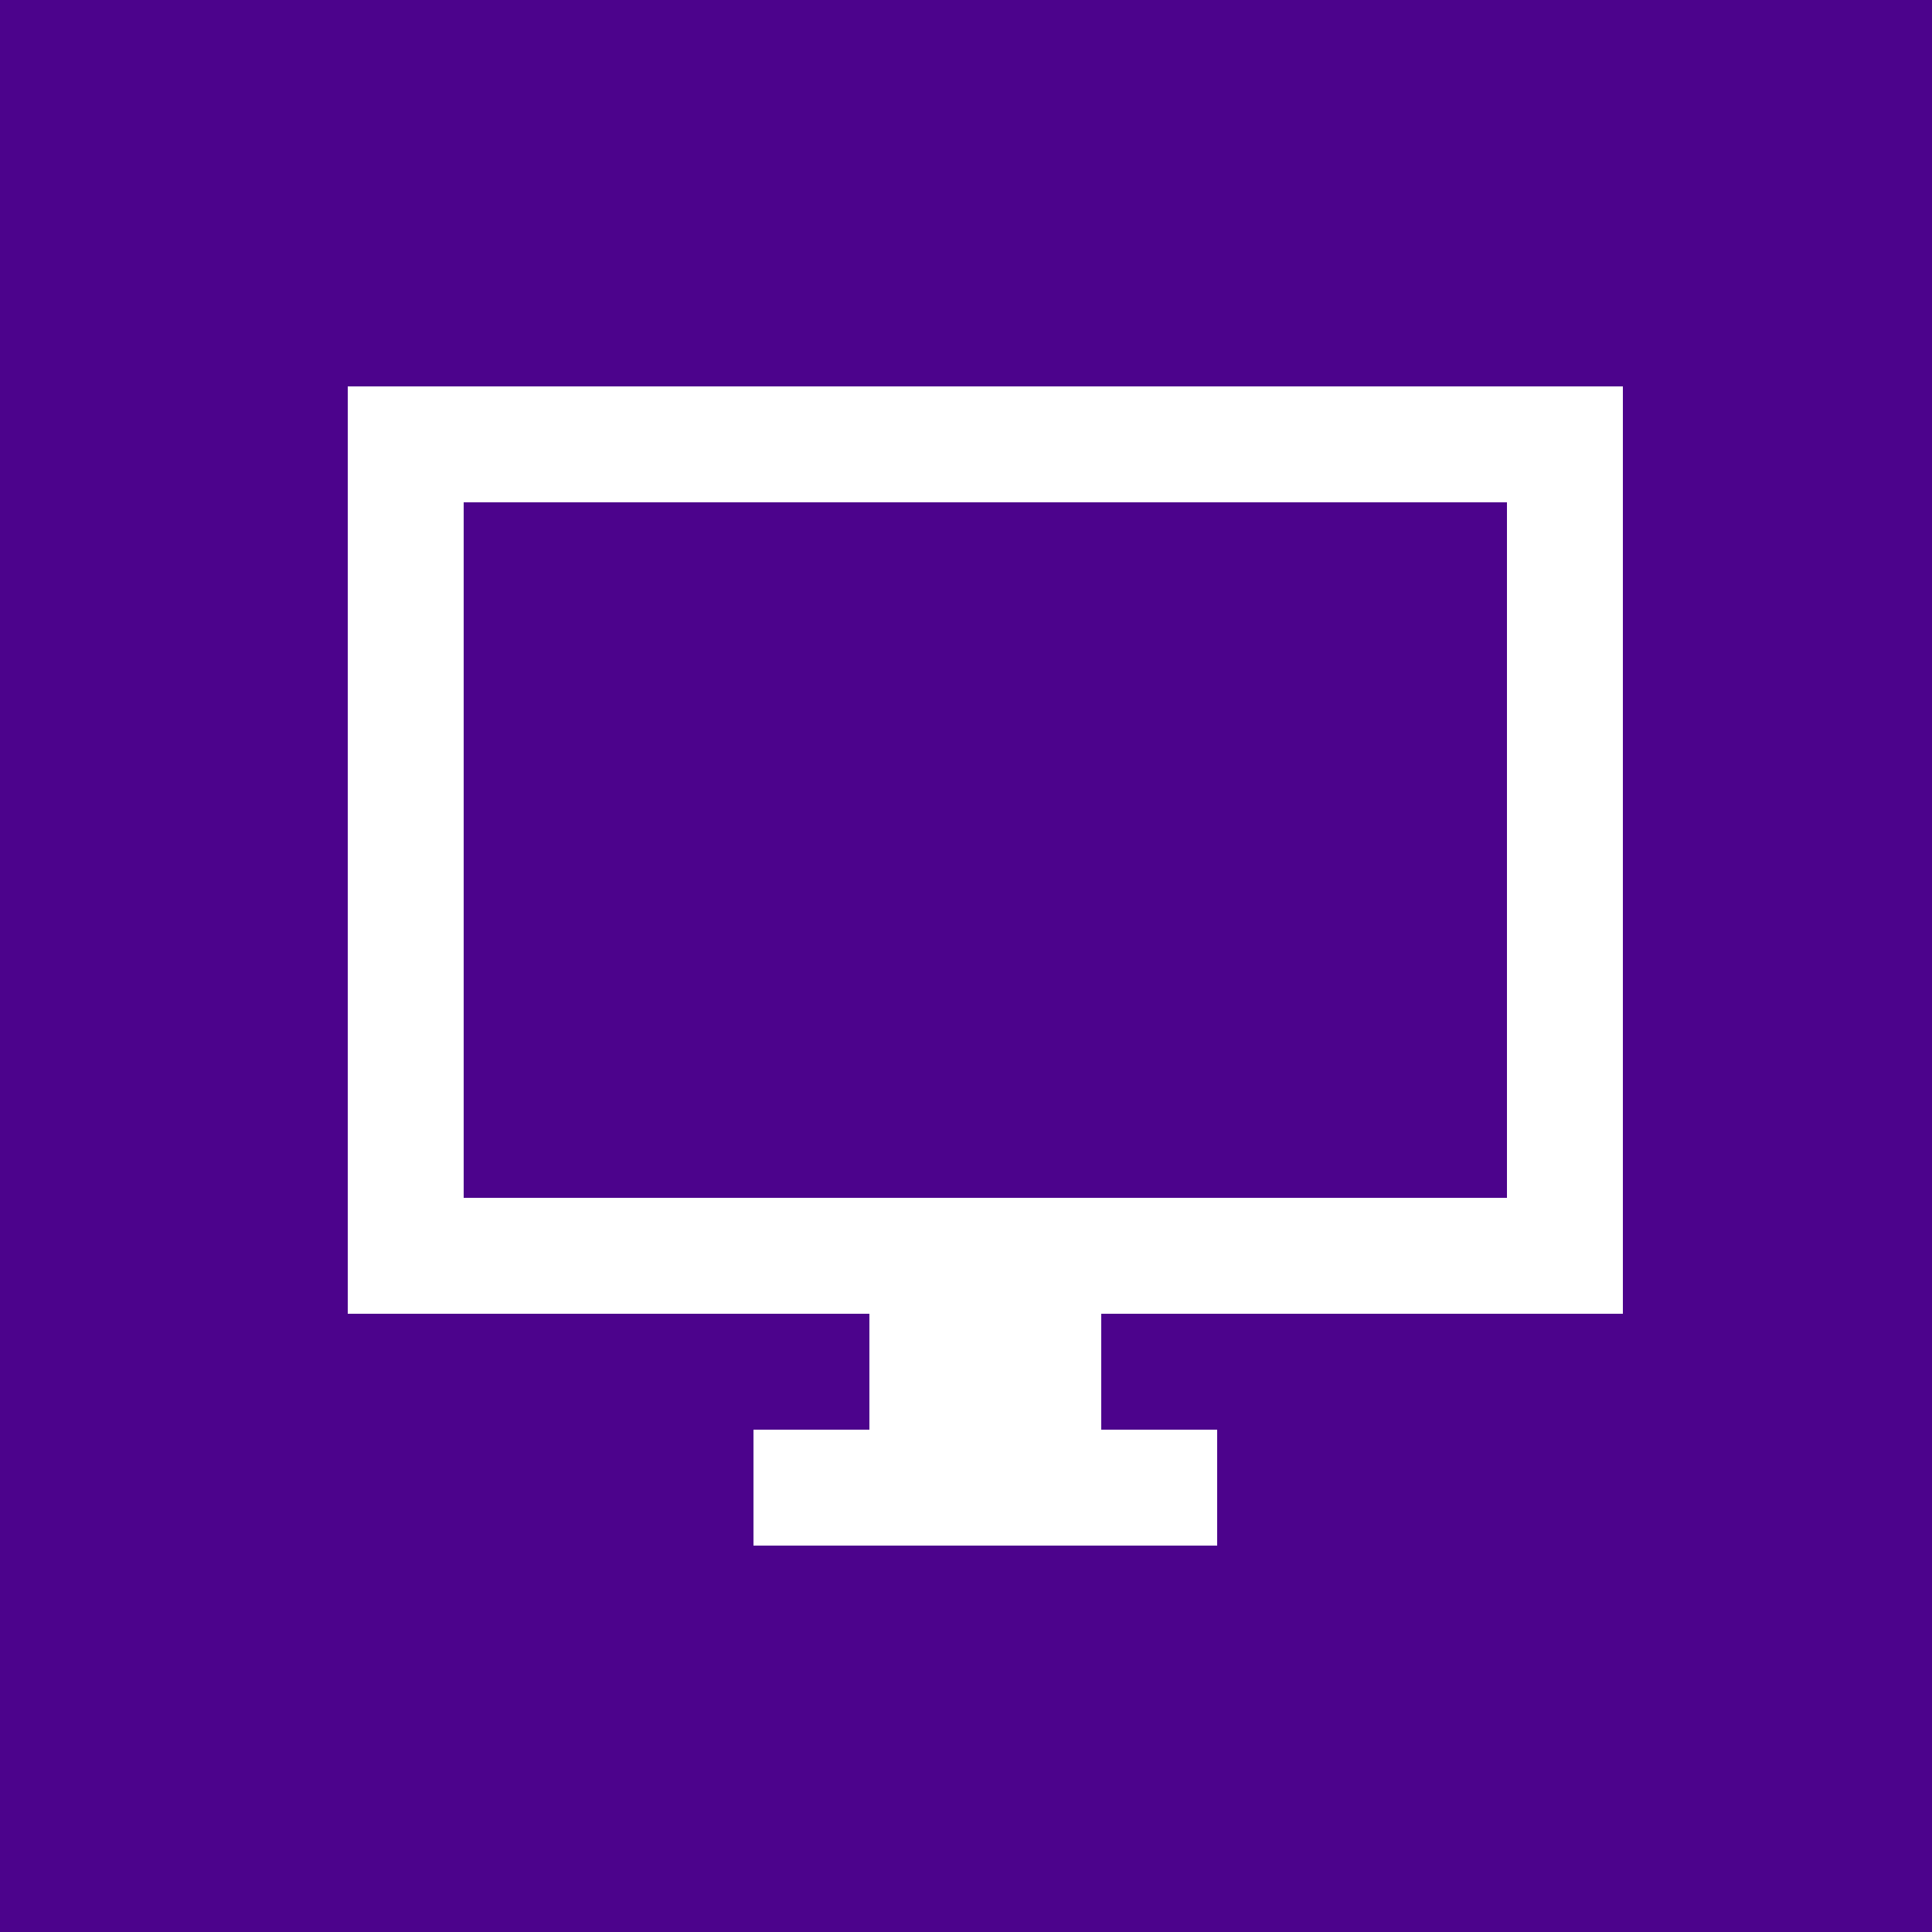 <svg xmlns="http://www.w3.org/2000/svg" width="50" height="50" viewBox="0 0 50 50" fill="none"><rect width="50" height="50" fill="#4C038C"></rect><path fill-rule="evenodd" clip-rule="evenodd" d="M9 10H42V34H28.5V37H31.5V40H19.5V37H22.5V34H9V10ZM12 31H39V13H12V31Z" fill="white"></path></svg>